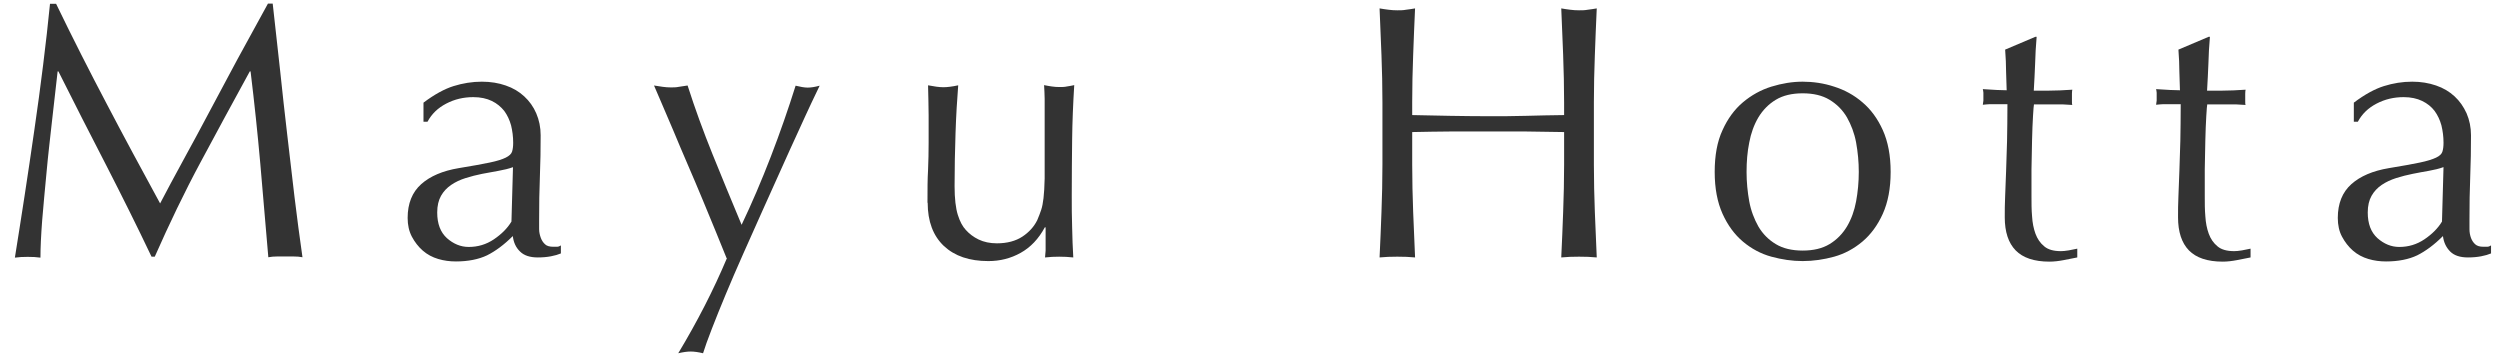 <?xml version="1.0" encoding="UTF-8"?><svg xmlns="http://www.w3.org/2000/svg" viewBox="0 0 131 19"><defs><style>.cls-1{stroke:#e9868f;stroke-miterlimit:10;stroke-width:.76px;}.cls-1,.cls-2{fill:none;}.cls-2,.cls-3{stroke-width:0px;}.cls-4{isolation:isolate;}.cls-3{fill:#333;}</style></defs><g class="cls-4"><g id="_レイヤー_1"><path class="cls-1" d="m376.48,186.14c-2.57,2.53-3.66.42-7.27.42s-3.61-.5-7.22-.5-3.61.26-7.22.26-3.61-.17-7.22-.17-3.61.23-7.22.23-3.61-.27-7.22-.27-3.61.1-7.22.1-3.61.34-7.22.34-3.61-.69-7.22-.69-3.61.47-7.22.47-3.61-.33-7.23-.33-3.61.4-7.22.4-3.61-.3-7.22-.3-3.61.07-7.22.07-3.61.37-7.23.37-3.61-.48-7.22-.48-3.61.2-7.22.2-3.61-.25-7.22-.25-3.61-.16-7.23-.16-3.61.47-7.22.47-3.61-.49-7.22-.49-3.61.37-7.23.37-3.61-.37-7.23-.37-3.61.54-7.22.54-3.61.23-7.23.23-3.61-.9-7.23-.9-3.61.2-7.22.2-3.61.37-7.23.37-3.61.19-7.23.19-3.61-.12-7.23-.12-3.61-.38-7.23-.38-3.61.23-7.23.23-3.61-.56-7.23-.56-3.61.61-7.22.61-3.61-.59-7.22-.59-3.61.8-7.22.8-3.61-.82-7.23-.82-3.61.79-7.22.79-3.61-.23-7.22-.23-3.61.03-7.23.03-3.61.2-7.22.2-3.61-.28-7.23-.28-3.61-.32-7.22-.32-3.61.23-7.23.23-3.61.01-7.23.01-3.61-.11-7.23-.11-3.61.25-7.23.25-3.61.11-7.23.11-3.61.14-7.23.14-3.61-.34-7.23-.34-3.61-.45-7.23-.45-3.61.7-7.23.7-3.62-.01-7.23-.01-3.61-.15-7.23-.15-3.61-.48-7.23-.48-3.61,0-7.23,0-3.61.53-7.23.53-3.62-.55-7.23-.55-3.62.17-7.23.17-3.62.24-7.23.24-3.62.35-7.24.35-4.85,2.38-7.43-.15.5-3.75.5-7.31-.66-3.55-.66-7.11.76-3.55.76-7.11-.4-3.55-.4-7.11-.14-3.55-.14-7.11.34-3.55.34-7.11.06-3.55.06-7.11-.22-3.55-.22-7.11.38-3.55.38-7.1-.14-3.55-.14-7.1-.15-3.55-.15-7.1-.07-3.55-.07-7.11.21-3.55.21-7.1,0-3.55,0-7.1-.41-3.55-.41-7.11.63-3.55.63-7.1-.77-3.55-.77-7.11.36-3.55.36-7.11-.07-3.55-.07-7.11.22-3.55.22-7.11.06-3.55.06-7.11-.3-3.55-.3-7.11.16-3.55.16-7.11.15-3.56.15-7.11.02-3.55.02-7.11-.15-3.55-.15-7.11-.17-3.56-.17-7.11.45-3.56.45-7.11-.26-3.55-.26-7.11-.01-3.55-.01-7.11.05-3.55.05-7.11-.64-3.55-.64-7.11.1-3.56.1-7.11.45-3.55.45-7.11.13-3.56.13-7.11-.65-3.56-.65-7.12-2.42-4.92.12-7.42,3.91.03,7.52.03,3.61.26,7.22.26,3.61.49,7.22.49,3.61-.26,7.22-.26,3.61-.21,7.22-.21,3.61-.31,7.22-.31,3.61.47,7.22.47,3.61-.38,7.22-.38,3.61-.12,7.22-.12,3.61.28,7.22.28,3.61.27,7.23.27,3.61.12,7.22.12,3.61-.12,7.22-.12,3.61-.25,7.22-.25,3.61-.33,7.23-.33,3.61.74,7.22.74,3.61-.64,7.22-.64,3.61.51,7.22.51,3.61-.3,7.23-.3,3.61-.29,7.22-.29,3.61.51,7.22.51,3.61-.47,7.23-.47,3.61.16,7.23.16,3.61.45,7.22.45,3.61-.04,7.23-.04,3.61,0,7.23,0,3.61-.68,7.22-.68,3.61.29,7.23.29,3.61.16,7.23.16,3.61.26,7.23.26,3.61-.03,7.23-.03,3.61.06,7.23.06,3.61-.65,7.23-.65,3.61-.19,7.22-.19,3.61.93,7.22.93,3.61-.65,7.22-.65,3.61.35,7.23.35,3.61-.19,7.22-.19,3.61.02,7.22.02,3.61-.23,7.23-.23,3.61.15,7.22.15,3.61-.13,7.23-.13,3.61-.09,7.22-.09,3.61.11,7.23.11,3.61.57,7.23.57,3.61-.28,7.23-.28,3.61-.4,7.23-.4,3.61-.12,7.23-.12,3.61.05,7.23.05,3.61.27,7.23.27,3.61-.03,7.23-.03,3.61-.1,7.23-.1,3.62.65,7.23.65,3.61-.16,7.23-.16,3.61-.63,7.23-.63,3.61.51,7.23.51,3.61-.51,7.23-.51,3.62.09,7.23.09,3.62.4,7.23.4,3.62.15,7.23.15,3.62-.35,7.24-.35,4.5-2.27,7.08.26-.02,3.4-.02,6.95.22,3.55.22,7.11.25,3.55.25,7.11-.74,3.55-.74,7.11.16,3.55.16,7.11.14,3.55.14,7.11-.26,3.55-.26,7.11.71,3.55.71,7.11.15,3.55.15,7.1-.53,3.55-.53,7.1.34,3.55.34,7.1.21,3.55.21,7.11-.57,3.55-.57,7.1.49,3.55.49,7.1-.68,3.55-.68,7.11.16,3.55.16,7.1-.03,3.55-.03,7.11.5,3.55.5,7.11-.65,3.55-.65,7.11.72,3.55.72,7.11-.24,3.55-.24,7.11-.54,3.55-.54,7.11-.03,3.55-.03,7.11.33,3.56.33,7.11.1,3.55.1,7.11-.08,3.55-.08,7.11.53,3.56.53,7.11-.58,3.56-.58,7.11-.17,3.55-.17,7.11.68,3.55.68,7.11-.22,3.55-.22,7.11-.15,3.55-.15,7.11.13,3.56.13,7.11-.46,3.55-.46,7.11.7,3.56.7,7.11-1.45,3.71-.68,7.18c.82,3.74,2.87,4.61.34,7.1Z"/><path class="cls-3" d="m5.59,5.44c.89,1.7,1.83,3.44,2.8,5.22.13-.24.31-.59.55-1.04.24-.45.52-.97.84-1.55.32-.58.66-1.21,1.02-1.89s.73-1.36,1.1-2.06c.37-.7.74-1.38,1.11-2.05.37-.67.71-1.3,1.03-1.88h.25c.14,1.22.27,2.39.39,3.52.12,1.13.24,2.25.37,3.34.13,1.1.25,2.18.38,3.25s.27,2.13.42,3.18c-.15-.03-.3-.04-.45-.04h-.89c-.15,0-.29.01-.45.04-.14-1.68-.28-3.32-.42-4.9-.14-1.58-.31-3.2-.51-4.84h-.04c-.88,1.6-1.73,3.18-2.58,4.76s-1.64,3.23-2.4,4.95h-.17c-.76-1.6-1.56-3.2-2.38-4.8-.83-1.6-1.66-3.24-2.5-4.91h-.04c-.09.79-.19,1.64-.29,2.56s-.21,1.82-.29,2.72c-.09.89-.16,1.74-.23,2.53-.06.79-.09,1.44-.09,1.95-.2-.03-.42-.04-.67-.04s-.46.01-.67.04c.16-1.03.34-2.11.51-3.25s.35-2.29.51-3.44c.17-1.15.32-2.29.46-3.41.14-1.12.26-2.19.36-3.2h.32c.87,1.8,1.76,3.55,2.65,5.24Z"/><path class="cls-3" d="m22.19,5.38c.57-.43,1.1-.72,1.58-.87.48-.15.98-.23,1.48-.23.46,0,.88.07,1.25.2.38.13.7.32.97.57s.48.54.63.89c.15.35.23.73.23,1.15,0,.72-.01,1.44-.04,2.16-.03.72-.04,1.47-.04,2.27,0,.15,0,.31,0,.49,0,.17.04.32.09.46.05.13.12.24.22.33.09.09.24.13.43.13.06,0,.13,0,.2,0,.07,0,.14-.03.2-.07v.42c-.14.06-.31.11-.52.15s-.44.06-.69.06c-.41,0-.72-.1-.93-.31-.22-.21-.34-.48-.38-.81-.46.46-.91.79-1.35,1.01-.44.21-.99.32-1.63.32-.32,0-.63-.04-.93-.13-.3-.09-.57-.23-.81-.44-.23-.2-.42-.45-.57-.73-.15-.29-.22-.61-.22-.98,0-.76.24-1.35.71-1.77s1.13-.7,1.97-.84c.68-.11,1.22-.21,1.61-.29.39-.08.67-.17.85-.26s.29-.19.33-.31c.04-.12.06-.28.06-.47,0-.32-.04-.62-.11-.91-.08-.29-.2-.54-.36-.76-.17-.21-.38-.39-.65-.52s-.59-.2-.97-.2c-.51,0-.98.11-1.42.34-.44.23-.76.54-.98.95h-.21v-.99Zm4.69,3.38c-.22.08-.47.14-.75.19-.29.05-.57.1-.87.16-.29.06-.58.13-.86.22-.29.09-.54.21-.76.36-.22.15-.4.34-.53.57-.13.23-.2.52-.2.87,0,.6.17,1.04.51,1.35.34.3.72.46,1.14.46.48,0,.92-.13,1.32-.4.4-.27.71-.58.92-.93l.08-2.85Z"/><path class="cls-3" d="m38.07,13.52c-.14-.34-.32-.79-.54-1.33-.22-.54-.46-1.12-.71-1.72-.25-.6-.51-1.22-.78-1.84s-.52-1.22-.75-1.77-.44-1.04-.62-1.45-.31-.73-.4-.93c.17.03.32.05.46.07.14.02.28.03.42.03s.28,0,.42-.03c.14-.02.29-.04.46-.07.39,1.22.83,2.42,1.31,3.61s.99,2.42,1.52,3.69c.53-1.11,1.04-2.3,1.53-3.57.49-1.27.92-2.51,1.3-3.72.25.06.46.1.63.1s.37-.03.63-.1c-.09.18-.23.48-.43.9-.2.42-.43.93-.7,1.52s-.57,1.24-.89,1.96c-.32.72-.65,1.45-.99,2.2-.33.75-.67,1.5-1,2.24-.33.74-.63,1.44-.91,2.11-.28.67-.52,1.27-.73,1.81-.21.54-.36.96-.46,1.28-.25-.06-.47-.09-.65-.09s-.39.03-.65.09c1-1.66,1.85-3.32,2.55-4.98Z"/><path class="cls-3" d="m48.6,10.63c0-.67,0-1.24.03-1.72.02-.47.03-.95.03-1.42,0-.44,0-.92,0-1.44,0-.52-.02-1.04-.03-1.58.32.06.58.1.8.1.2,0,.46-.03.78-.1-.06.76-.11,1.59-.14,2.5-.03.91-.05,1.83-.05,2.78,0,.66.06,1.16.17,1.51s.25.61.42.79c.18.2.4.37.67.5.27.13.59.2.96.2.53,0,.98-.12,1.33-.35s.61-.52.78-.86c.09-.21.16-.4.21-.55.05-.15.09-.35.12-.61.03-.25.05-.59.06-1.03,0-.43,0-1.02,0-1.77v-1.6c0-.28,0-.54,0-.8,0-.25-.02-.49-.03-.72.14.03.27.05.4.07.13.02.26.03.4.03s.27,0,.4-.03c.13-.02.25-.04.38-.07-.06.99-.1,1.94-.11,2.86-.01.92-.02,1.89-.02,2.92,0,.57,0,1.13.02,1.67.01.54.03,1.07.06,1.58-.25-.03-.5-.04-.74-.04s-.49.01-.74.04c.01-.11.02-.23.03-.36,0-.13,0-.26,0-.4v-.82h-.04c-.33.61-.75,1.05-1.27,1.34-.52.29-1.08.43-1.69.43-.99,0-1.76-.26-2.33-.79-.56-.53-.85-1.28-.85-2.27Z"/><path class="cls-3" d="m81.91,2.9c-.03-.8-.07-1.62-.1-2.46.16.03.32.05.47.07.15.02.3.03.46.03s.3,0,.46-.03c.15-.02.31-.04.47-.07-.04.84-.07,1.66-.1,2.46-.03.8-.05,1.62-.05,2.46v3.27c0,.84.02,1.66.05,2.47.03.81.07,1.61.1,2.39-.29-.03-.6-.04-.93-.04s-.64.01-.93.04c.04-.79.07-1.58.1-2.39.03-.81.05-1.63.05-2.47v-1.71c-.68-.01-1.35-.02-1.99-.03-.64,0-1.3,0-1.99,0s-1.35,0-1.99,0c-.64,0-1.3.02-1.99.03v1.71c0,.84.02,1.66.05,2.47.03.81.07,1.61.1,2.39-.29-.03-.6-.04-.93-.04s-.64.01-.93.04c.04-.79.07-1.58.1-2.39.03-.81.05-1.63.05-2.47v-3.27c0-.84-.02-1.66-.05-2.46-.03-.8-.07-1.62-.1-2.46.16.03.32.05.47.07.15.02.3.03.46.03s.3,0,.46-.03c.15-.02.31-.04.47-.07-.04.84-.07,1.66-.1,2.46-.03.8-.05,1.62-.05,2.46v.67c.68.01,1.35.03,1.99.04.64.01,1.3.02,1.99.02s1.35,0,1.99-.02,1.3-.03,1.99-.04v-.67c0-.84-.02-1.66-.05-2.46Z"/><path class="cls-3" d="m89.85,9.01c0-.86.13-1.59.41-2.19.27-.6.63-1.09,1.07-1.46.44-.37.94-.65,1.49-.82.55-.17,1.1-.26,1.64-.26s1.11.08,1.65.26c.54.17,1.04.44,1.48.82.44.37.8.86,1.07,1.46s.41,1.33.41,2.19-.14,1.59-.41,2.19c-.27.6-.63,1.09-1.07,1.46-.44.37-.94.64-1.48.79s-1.1.23-1.65.23-1.09-.08-1.64-.23-1.05-.42-1.49-.79c-.44-.37-.8-.86-1.07-1.46-.27-.6-.41-1.33-.41-2.19Zm1.67,0c0,.53.05,1.04.14,1.54.09.49.26.93.48,1.32.23.39.53.69.91.92.38.23.85.34,1.41.34s1.03-.11,1.41-.34c.38-.23.68-.54.91-.92.23-.39.39-.83.48-1.32s.14-1.01.14-1.54-.05-1.04-.14-1.54c-.09-.49-.26-.93-.48-1.32-.23-.39-.53-.69-.91-.92-.38-.23-.85-.34-1.41-.34s-1.03.11-1.41.34c-.38.23-.68.54-.91.92-.23.39-.39.83-.48,1.32-.1.49-.14,1.01-.14,1.54Z"/><path class="cls-3" d="m106.72,1.93c-.04.48-.07.95-.08,1.42-.02.46-.04.93-.07,1.4.14,0,.4,0,.78,0,.38,0,.79-.02,1.24-.05-.01.04-.02.11-.02.21v.4c0,.09,0,.15.02.19-.17-.01-.34-.02-.51-.03-.18,0-.37,0-.57,0h-.93c-.01.05-.03.25-.05.61-.02.35-.04.78-.05,1.26-.01.49-.02,1-.03,1.53,0,.53,0,1.01,0,1.42,0,.36,0,.7.03,1.04.02.34.08.65.18.92.1.27.25.49.46.66.2.17.49.25.87.25.1,0,.24-.01.41-.04s.32-.06.45-.09v.46c-.21.04-.45.09-.71.14s-.51.08-.75.08c-.8,0-1.39-.2-1.77-.59-.38-.39-.57-.97-.57-1.73,0-.34,0-.71.02-1.11.01-.4.03-.84.05-1.31.02-.47.03-1,.05-1.58.01-.58.02-1.22.02-1.93h-.61c-.1,0-.21,0-.32,0-.11,0-.23.02-.36.03.01-.08.02-.15.03-.22,0-.07,0-.14,0-.22,0-.06,0-.13,0-.19,0-.06-.02-.13-.03-.19.57.04.99.06,1.25.06-.01-.25-.02-.57-.03-.95,0-.38-.02-.77-.05-1.18l1.58-.67h.09Z"/><path class="cls-3" d="m115.8,1.93c-.04.48-.07.95-.08,1.42-.02.46-.04.93-.07,1.4.14,0,.4,0,.78,0,.38,0,.79-.02,1.24-.05-.01.04-.02.11-.02.21v.4c0,.09,0,.15.02.19-.17-.01-.34-.02-.51-.03-.18,0-.37,0-.57,0h-.93c-.01.05-.03.25-.05.61-.02.35-.04.78-.05,1.26-.01.49-.02,1-.03,1.53,0,.53,0,1.01,0,1.42,0,.36,0,.7.03,1.04.02.34.08.65.18.92.1.27.25.49.46.66.2.17.49.25.87.25.1,0,.24-.01.41-.04s.32-.06.45-.09v.46c-.21.04-.45.09-.71.14s-.51.08-.75.08c-.8,0-1.39-.2-1.77-.59-.38-.39-.57-.97-.57-1.73,0-.34,0-.71.02-1.11.01-.4.03-.84.05-1.31.02-.47.03-1,.05-1.58.01-.58.02-1.22.02-1.93h-.61c-.1,0-.21,0-.32,0-.11,0-.23.02-.36.03.01-.08.02-.15.03-.22,0-.07,0-.14,0-.22,0-.06,0-.13,0-.19,0-.06-.02-.13-.03-.19.57.04.99.06,1.25.06-.01-.25-.02-.57-.03-.95,0-.38-.02-.77-.05-1.18l1.58-.67h.09Z"/><path class="cls-3" d="m123.34,5.38c.57-.43,1.1-.72,1.58-.87.48-.15.97-.23,1.48-.23.46,0,.87.07,1.25.2.38.13.7.32.97.57s.47.54.63.89c.15.35.23.73.23,1.15,0,.72-.01,1.44-.04,2.16-.03.72-.04,1.47-.04,2.27,0,.15,0,.31,0,.49,0,.17.03.32.08.46.05.13.12.24.22.33.1.09.24.13.43.13.06,0,.13,0,.2,0,.07,0,.14-.03.2-.07v.42c-.14.06-.31.11-.52.15s-.44.06-.69.06c-.41,0-.72-.1-.93-.31-.21-.21-.34-.48-.38-.81-.46.46-.91.79-1.35,1.01-.44.21-.99.32-1.63.32-.32,0-.63-.04-.93-.13-.3-.09-.57-.23-.81-.44-.23-.2-.42-.45-.57-.73s-.22-.61-.22-.98c0-.76.24-1.35.71-1.77.47-.42,1.13-.7,1.97-.84.68-.11,1.22-.21,1.61-.29s.67-.17.86-.26.29-.19.33-.31c.04-.12.06-.28.06-.47,0-.32-.04-.62-.11-.91-.08-.29-.2-.54-.36-.76-.16-.21-.38-.39-.65-.52s-.59-.2-.97-.2c-.51,0-.98.11-1.42.34-.44.23-.76.54-.98.95h-.21v-.99Zm4.69,3.38c-.22.08-.47.14-.75.19s-.57.1-.86.16c-.29.06-.58.13-.86.22s-.54.21-.76.36c-.22.15-.4.34-.53.57-.13.23-.2.52-.2.87,0,.6.17,1.04.51,1.35.34.3.72.46,1.14.46.48,0,.92-.13,1.32-.4.4-.27.71-.58.92-.93l.08-2.85Z"/><rect id="_スライス_" class="cls-2" width="131" height="19"/></g></g></svg>